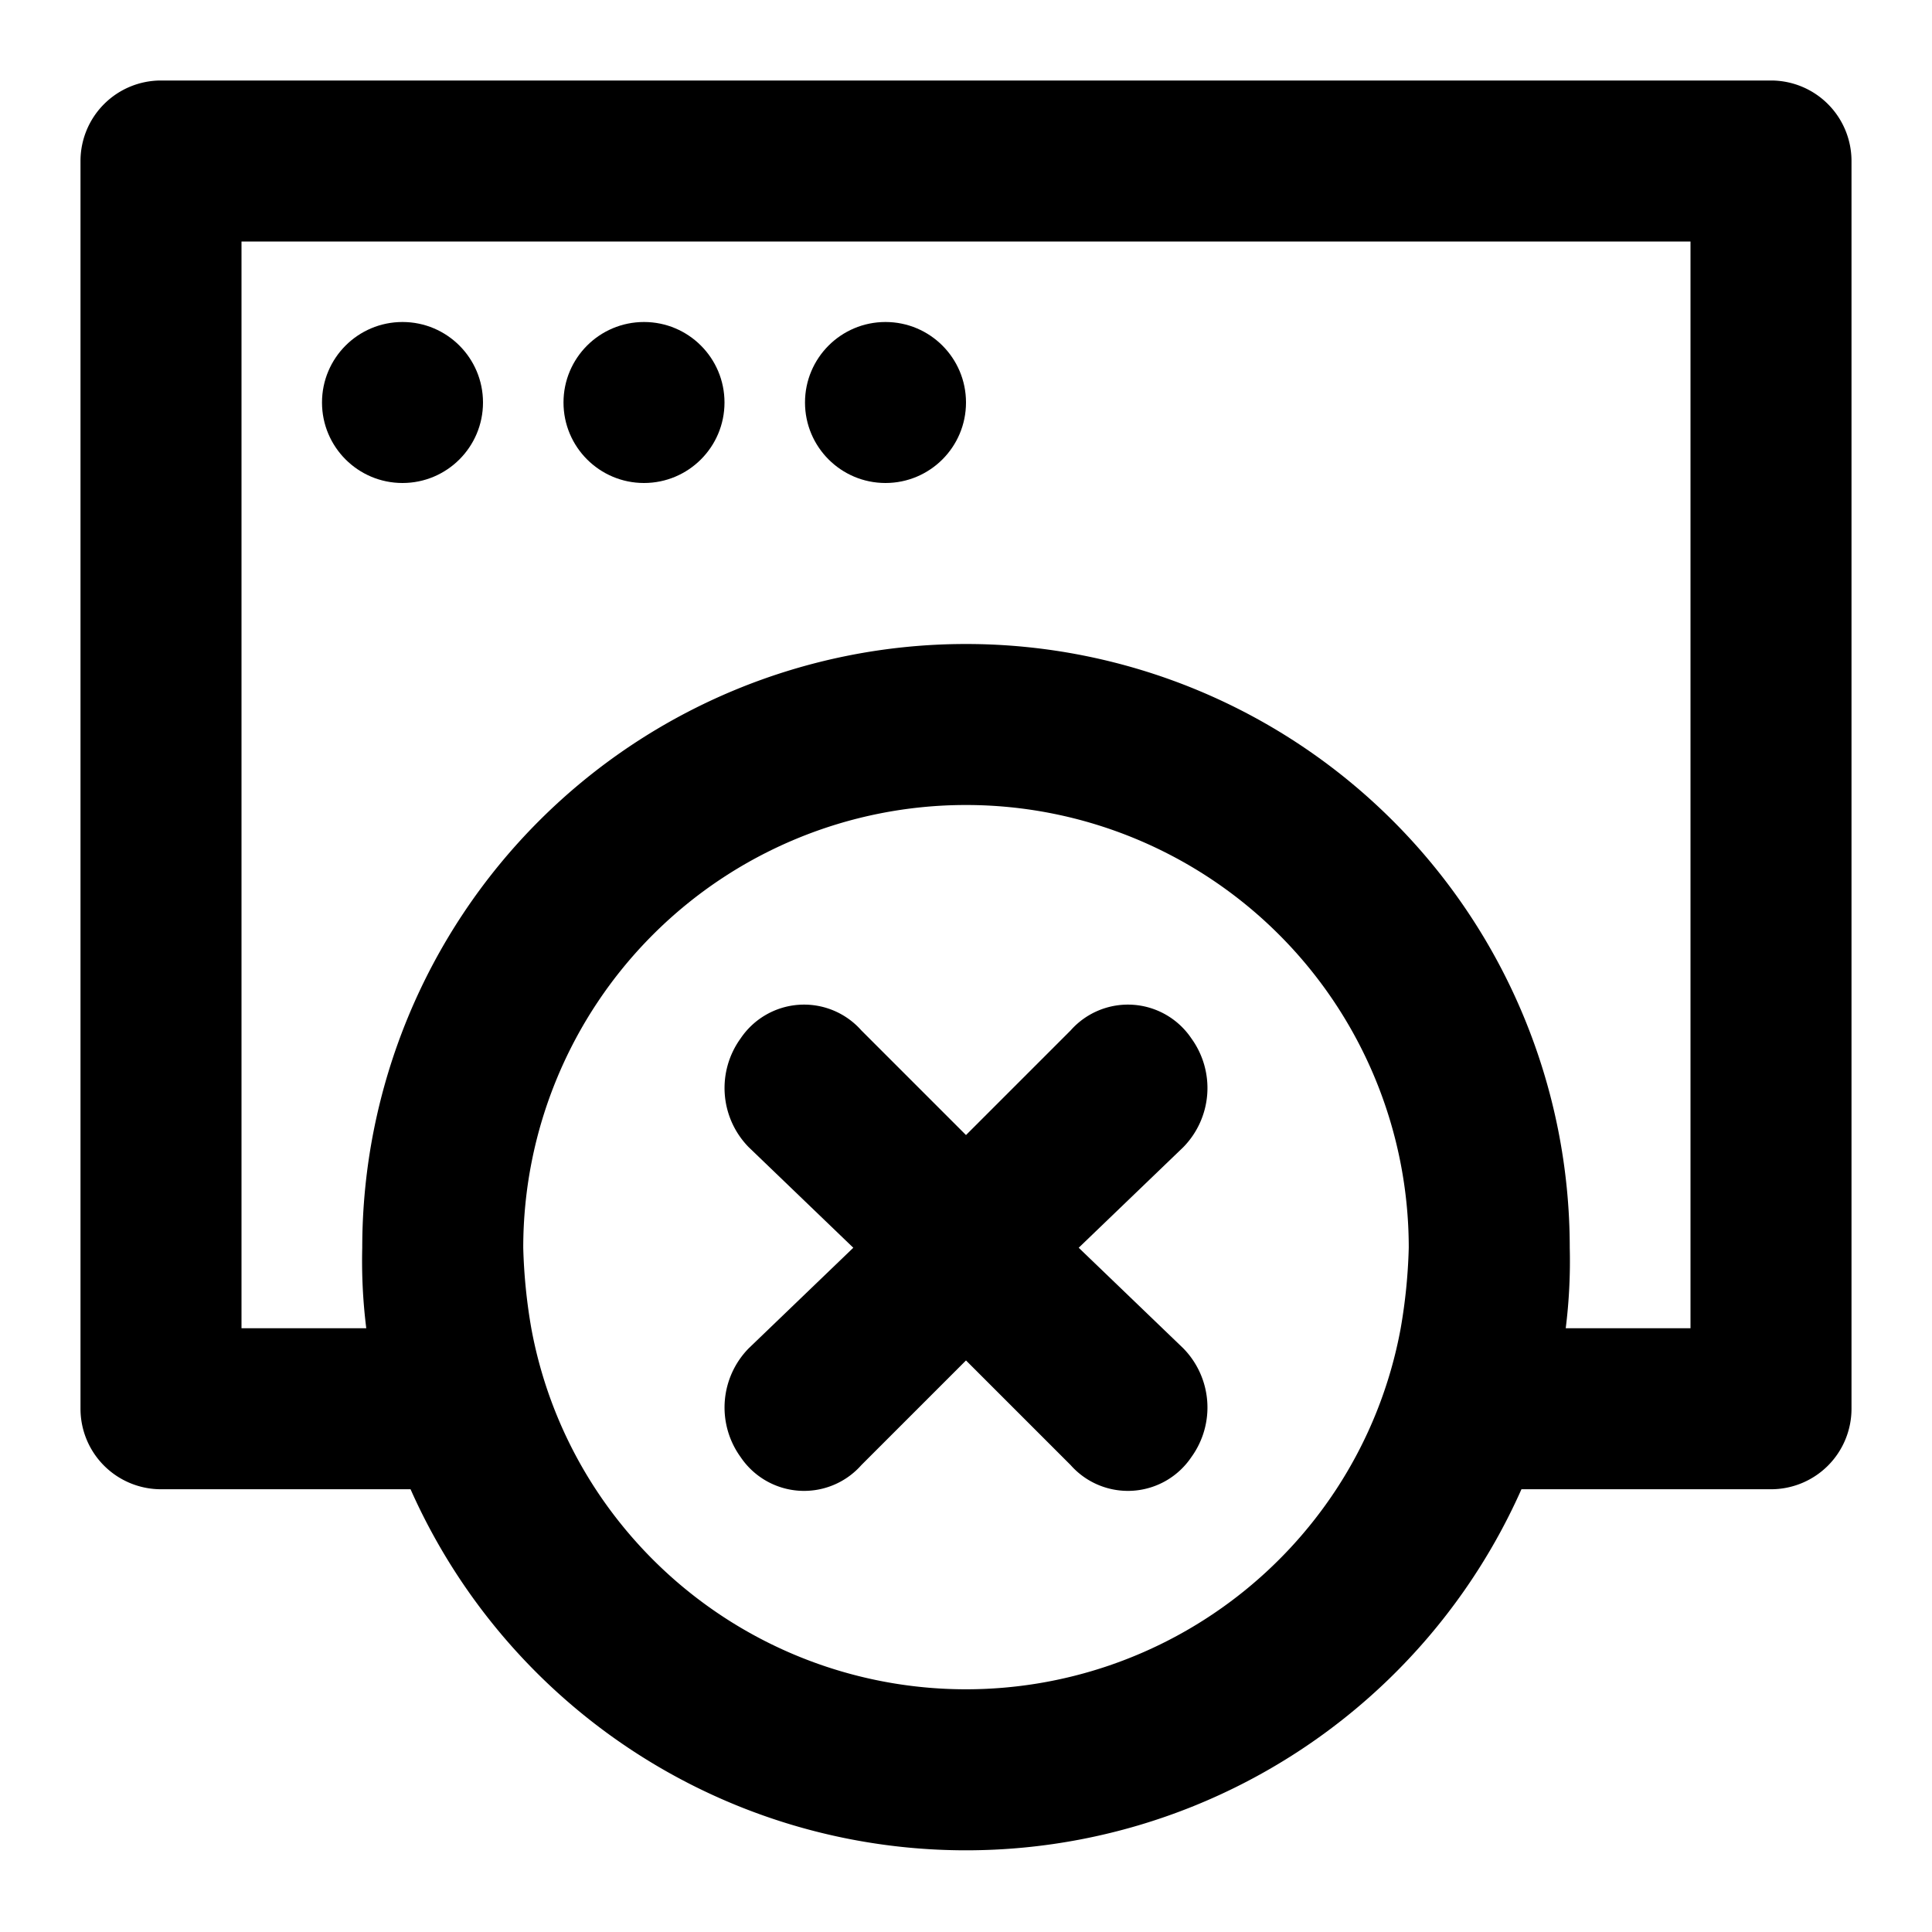 <?xml version="1.0" encoding="utf-8"?>
<!-- Uploaded to: SVG Repo, www.svgrepo.com, Generator: SVG Repo Mixer Tools -->
<svg width="800px" height="800px" viewBox="0 0 48 48" xmlns="http://www.w3.org/2000/svg">
  <title>browser-delete</title>
  <g id="Layer_2" data-name="Layer 2">
    <g id="invisible_box" data-name="invisible box">
      <rect width="48" height="48" fill="none"/>
    </g>
    <g id="Q3_icons" data-name="Q3 icons">
      <g>
        <path d="M44,2H4A2,2,0,0,0,2,4V35a2,2,0,0,0,2,2h6.2a15.1,15.1,0,0,0,27.6,0H44a2,2,0,0,0,2-2V4A2,2,0,0,0,44,2ZM33.2,37a11,11,0,0,1-18.4,0,10.9,10.9,0,0,1-1.6-4,13.6,13.6,0,0,1-.2-2,11,11,0,0,1,22,0,13.6,13.6,0,0,1-.2,2A10.9,10.9,0,0,1,33.2,37ZM42,33H38.9a13.4,13.4,0,0,0,.1-2A15,15,0,0,0,9,31a13.4,13.4,0,0,0,.1,2H6V6H42Z"/>
        <circle cx="10" cy="10" r="2"/>
        <circle cx="16" cy="10" r="2"/>
        <circle cx="22" cy="10" r="2"/>
        <path d="M29.6,25.8a1.9,1.9,0,0,0-3-.2L24,28.2l-2.6-2.6a1.9,1.9,0,0,0-3,.2,2.1,2.1,0,0,0,.2,2.7L21.2,31l-2.6,2.5a2.1,2.1,0,0,0-.2,2.7,1.9,1.9,0,0,0,3,.2L24,33.8l2.6,2.6a1.9,1.9,0,0,0,3-.2,2.1,2.1,0,0,0-.2-2.7L26.8,31l2.6-2.5A2.1,2.1,0,0,0,29.6,25.8Z"/>
      </g>
    </g>
  </g>
</svg>